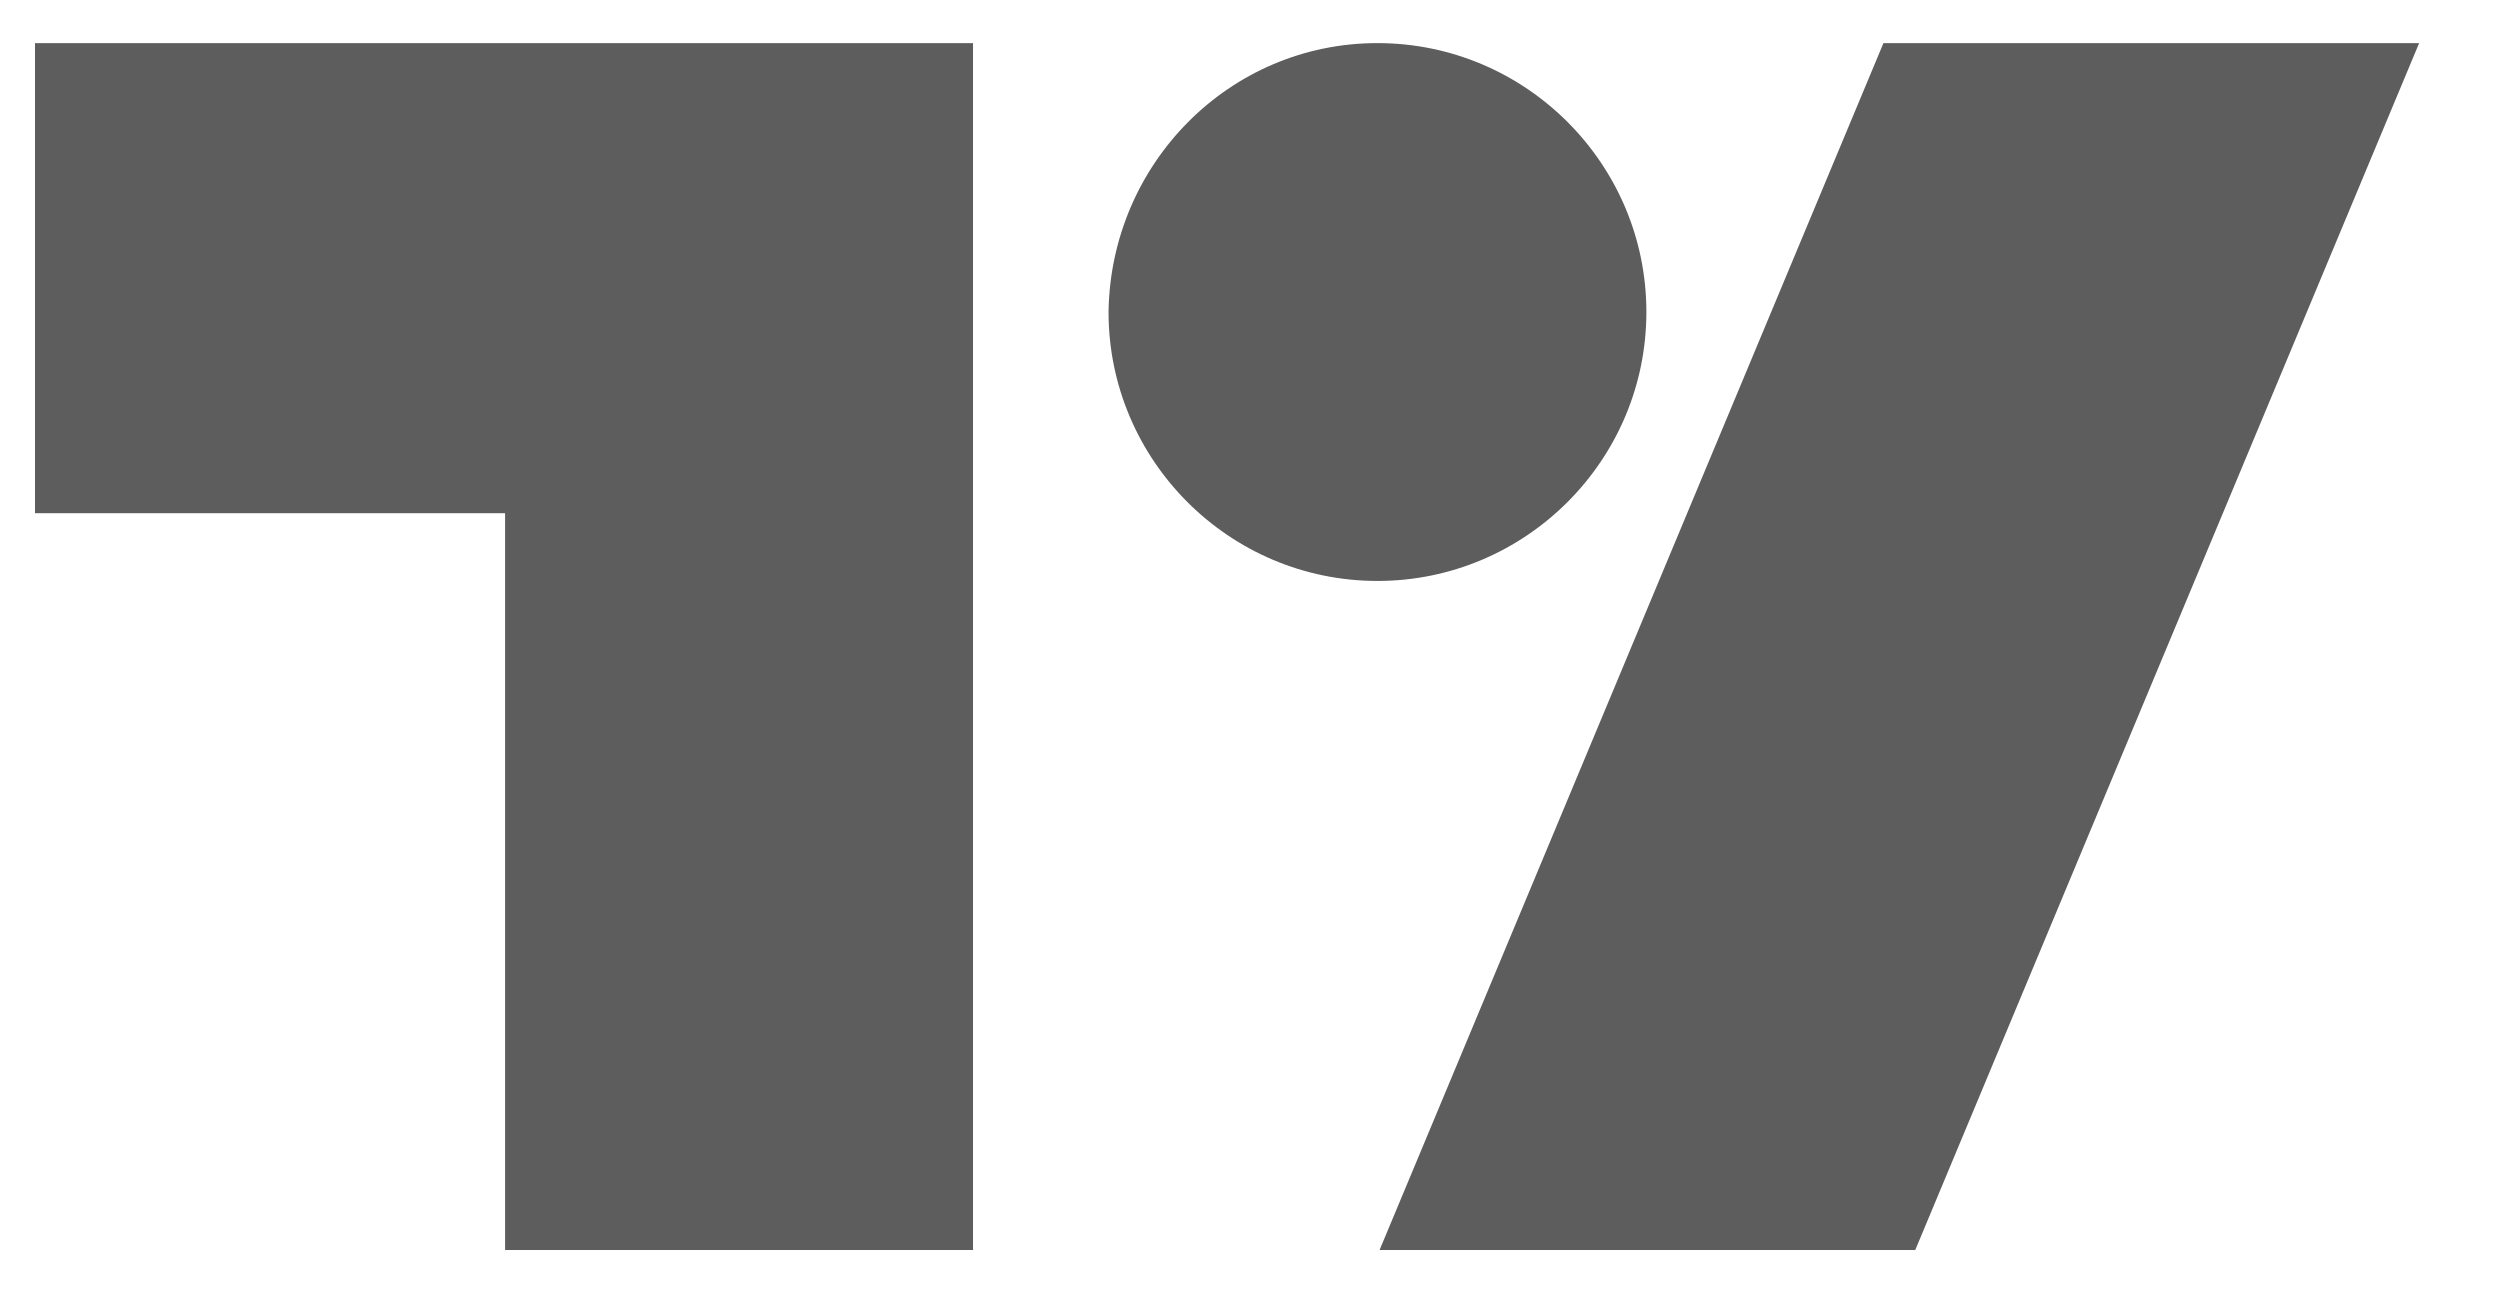 <svg width="29" height="15" viewBox="0 0 29 15" fill="none" xmlns="http://www.w3.org/2000/svg">
<path d="M11.312 14.5H5.859V5.953H0.406V0.5H11.287V14.5H11.312ZM22.217 14.5H16.003L21.848 0.5H28.062L22.217 14.5ZM15.978 0.5C17.698 0.5 19.098 1.9 19.098 3.619C19.098 5.339 17.698 6.739 15.978 6.739C14.259 6.739 12.859 5.339 12.859 3.619C12.883 1.9 14.259 0.5 15.978 0.5Z" fill="#5D5D5D"/>
</svg>
